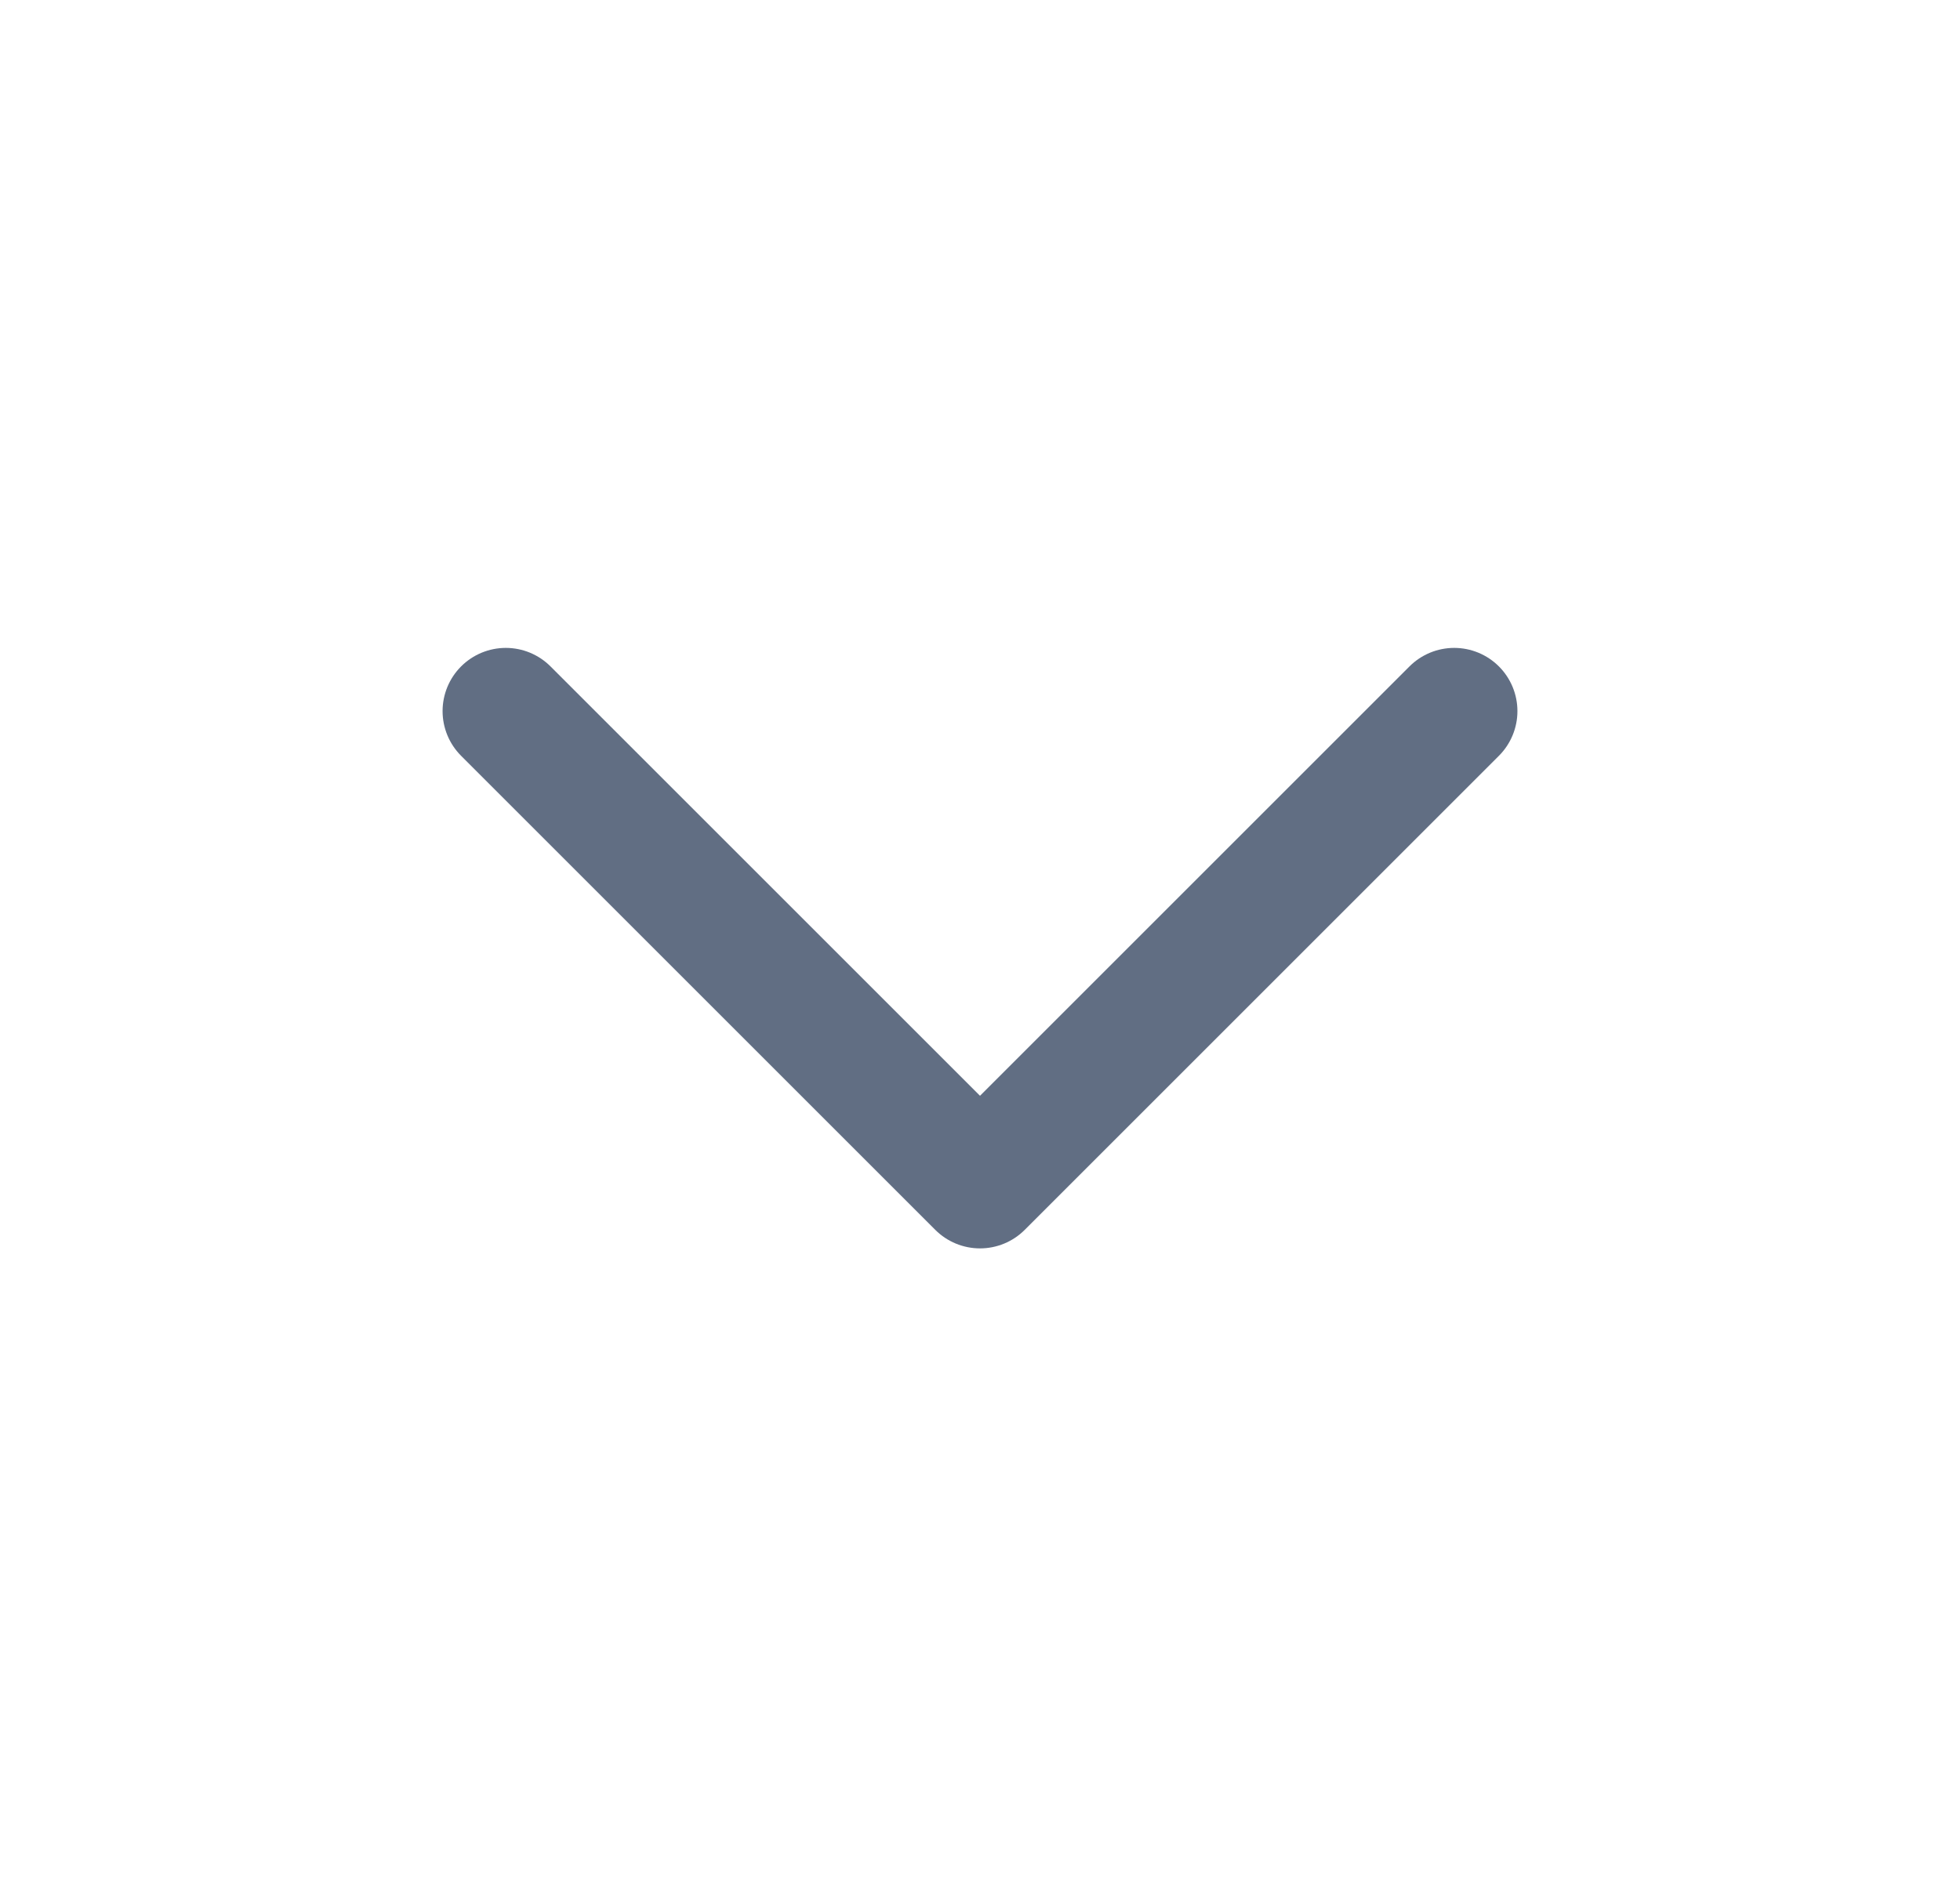 <svg width="31" height="30" viewBox="0 0 31 30" fill="none" xmlns="http://www.w3.org/2000/svg">
<path d="M8 11.25L15.5 18.75L23 11.25" stroke="#616E83" stroke-width="2" stroke-linecap="round" stroke-linejoin="round"/>
</svg>
